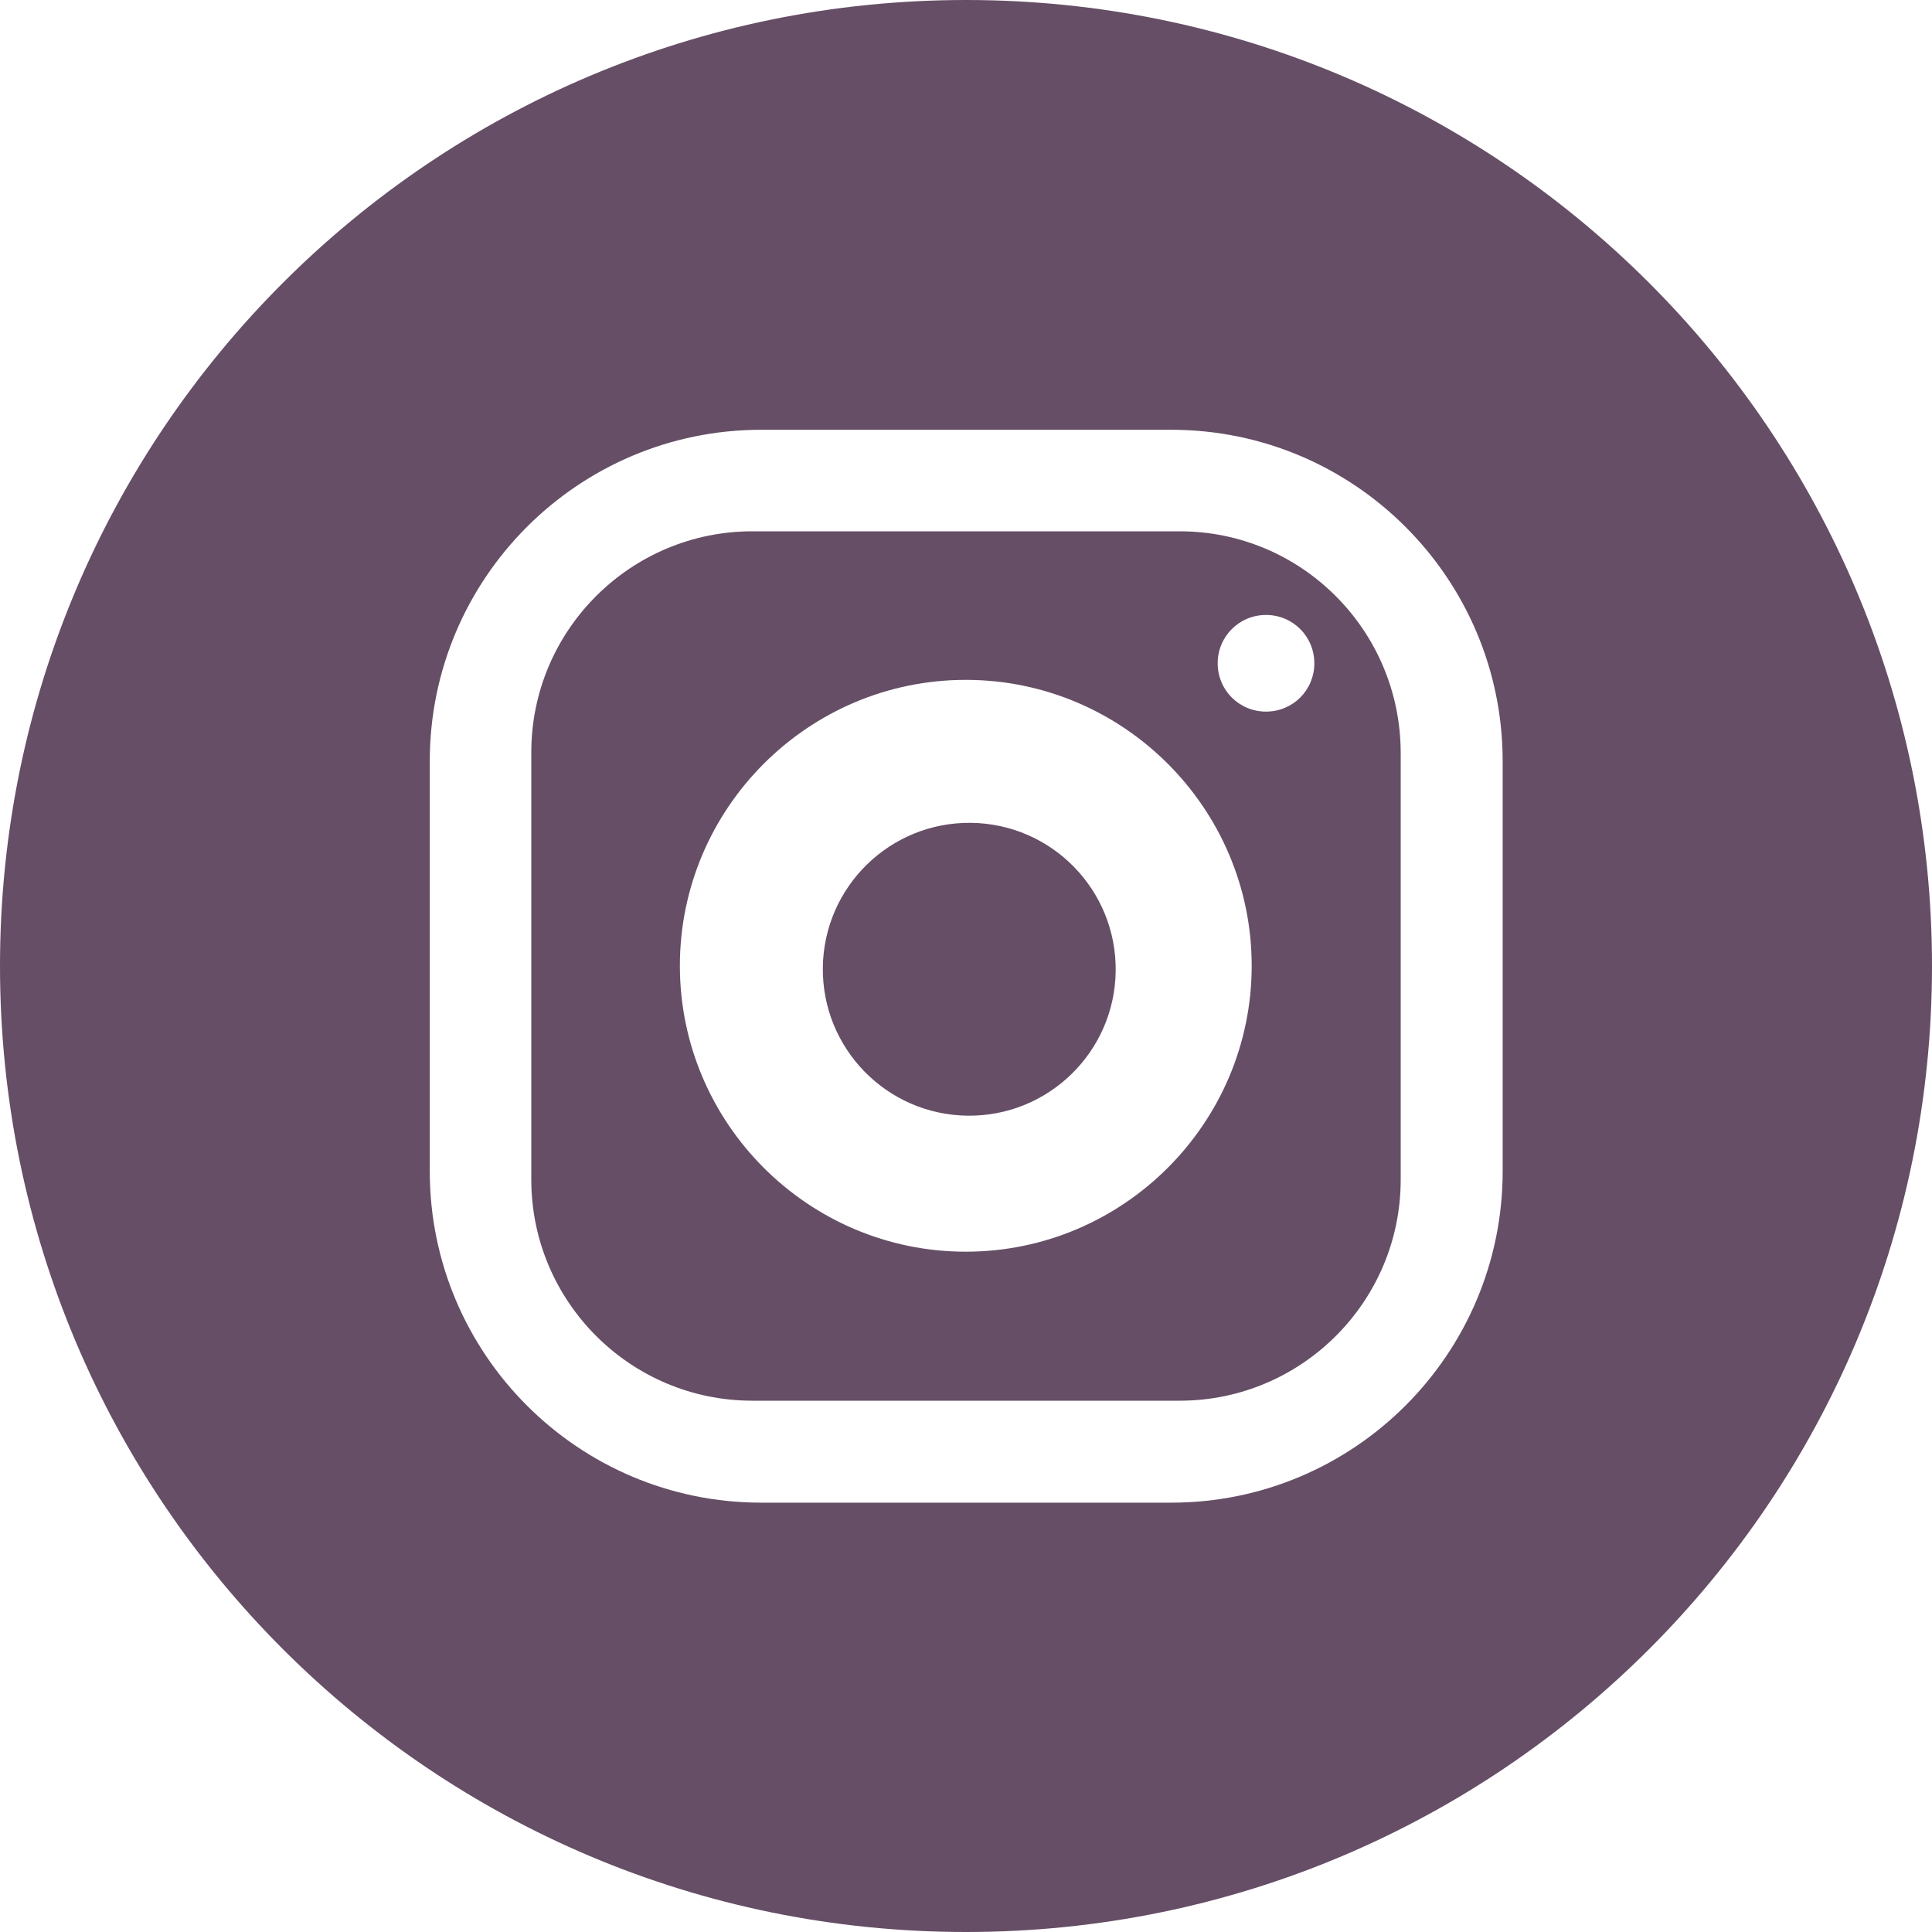 <svg width="40" height="40" viewBox="0 0 40 40" fill="none" xmlns="http://www.w3.org/2000/svg">
<path d="M24.424 11H15.576C13.057 11 11 13.047 11 15.576V24.424C11 26.943 13.047 29 15.576 29H24.424C26.943 29 29 26.953 29 24.424V15.576C28.991 13.047 26.943 11 24.424 11ZM19.995 25.915C16.734 25.915 14.076 23.256 14.076 19.995C14.076 16.734 16.734 14.076 19.995 14.076C23.256 14.076 25.915 16.734 25.915 19.995C25.915 23.256 23.256 25.915 19.995 25.915ZM26.212 14.733C25.656 14.733 25.211 14.289 25.211 13.733C25.211 13.177 25.656 12.732 26.212 12.732C26.767 12.732 27.212 13.177 27.212 13.733C27.212 14.289 26.767 14.733 26.212 14.733Z" fill="#664E66"/>
<path d="M23.099 20.104C23.119 18.43 21.778 17.056 20.104 17.036C18.43 17.016 17.056 18.357 17.036 20.031C17.016 21.705 18.357 23.079 20.031 23.099C21.705 23.119 23.079 21.778 23.099 20.104Z" fill="#664E66"/>
<path d="M20 0C8.951 0 0 8.951 0 20C0 31.049 8.951 40 20 40C31.049 40 40 31.049 40 20C40 8.951 31.049 0 20 0ZM31.111 24.249C31.111 28.036 28.036 31.111 24.249 31.111H15.76C11.973 31.111 8.898 28.036 8.898 24.249V15.76C8.898 11.973 11.973 8.898 15.76 8.898H24.249C28.036 8.898 31.111 11.973 31.111 15.76V24.249Z" fill="#664E66"/>
</svg>
